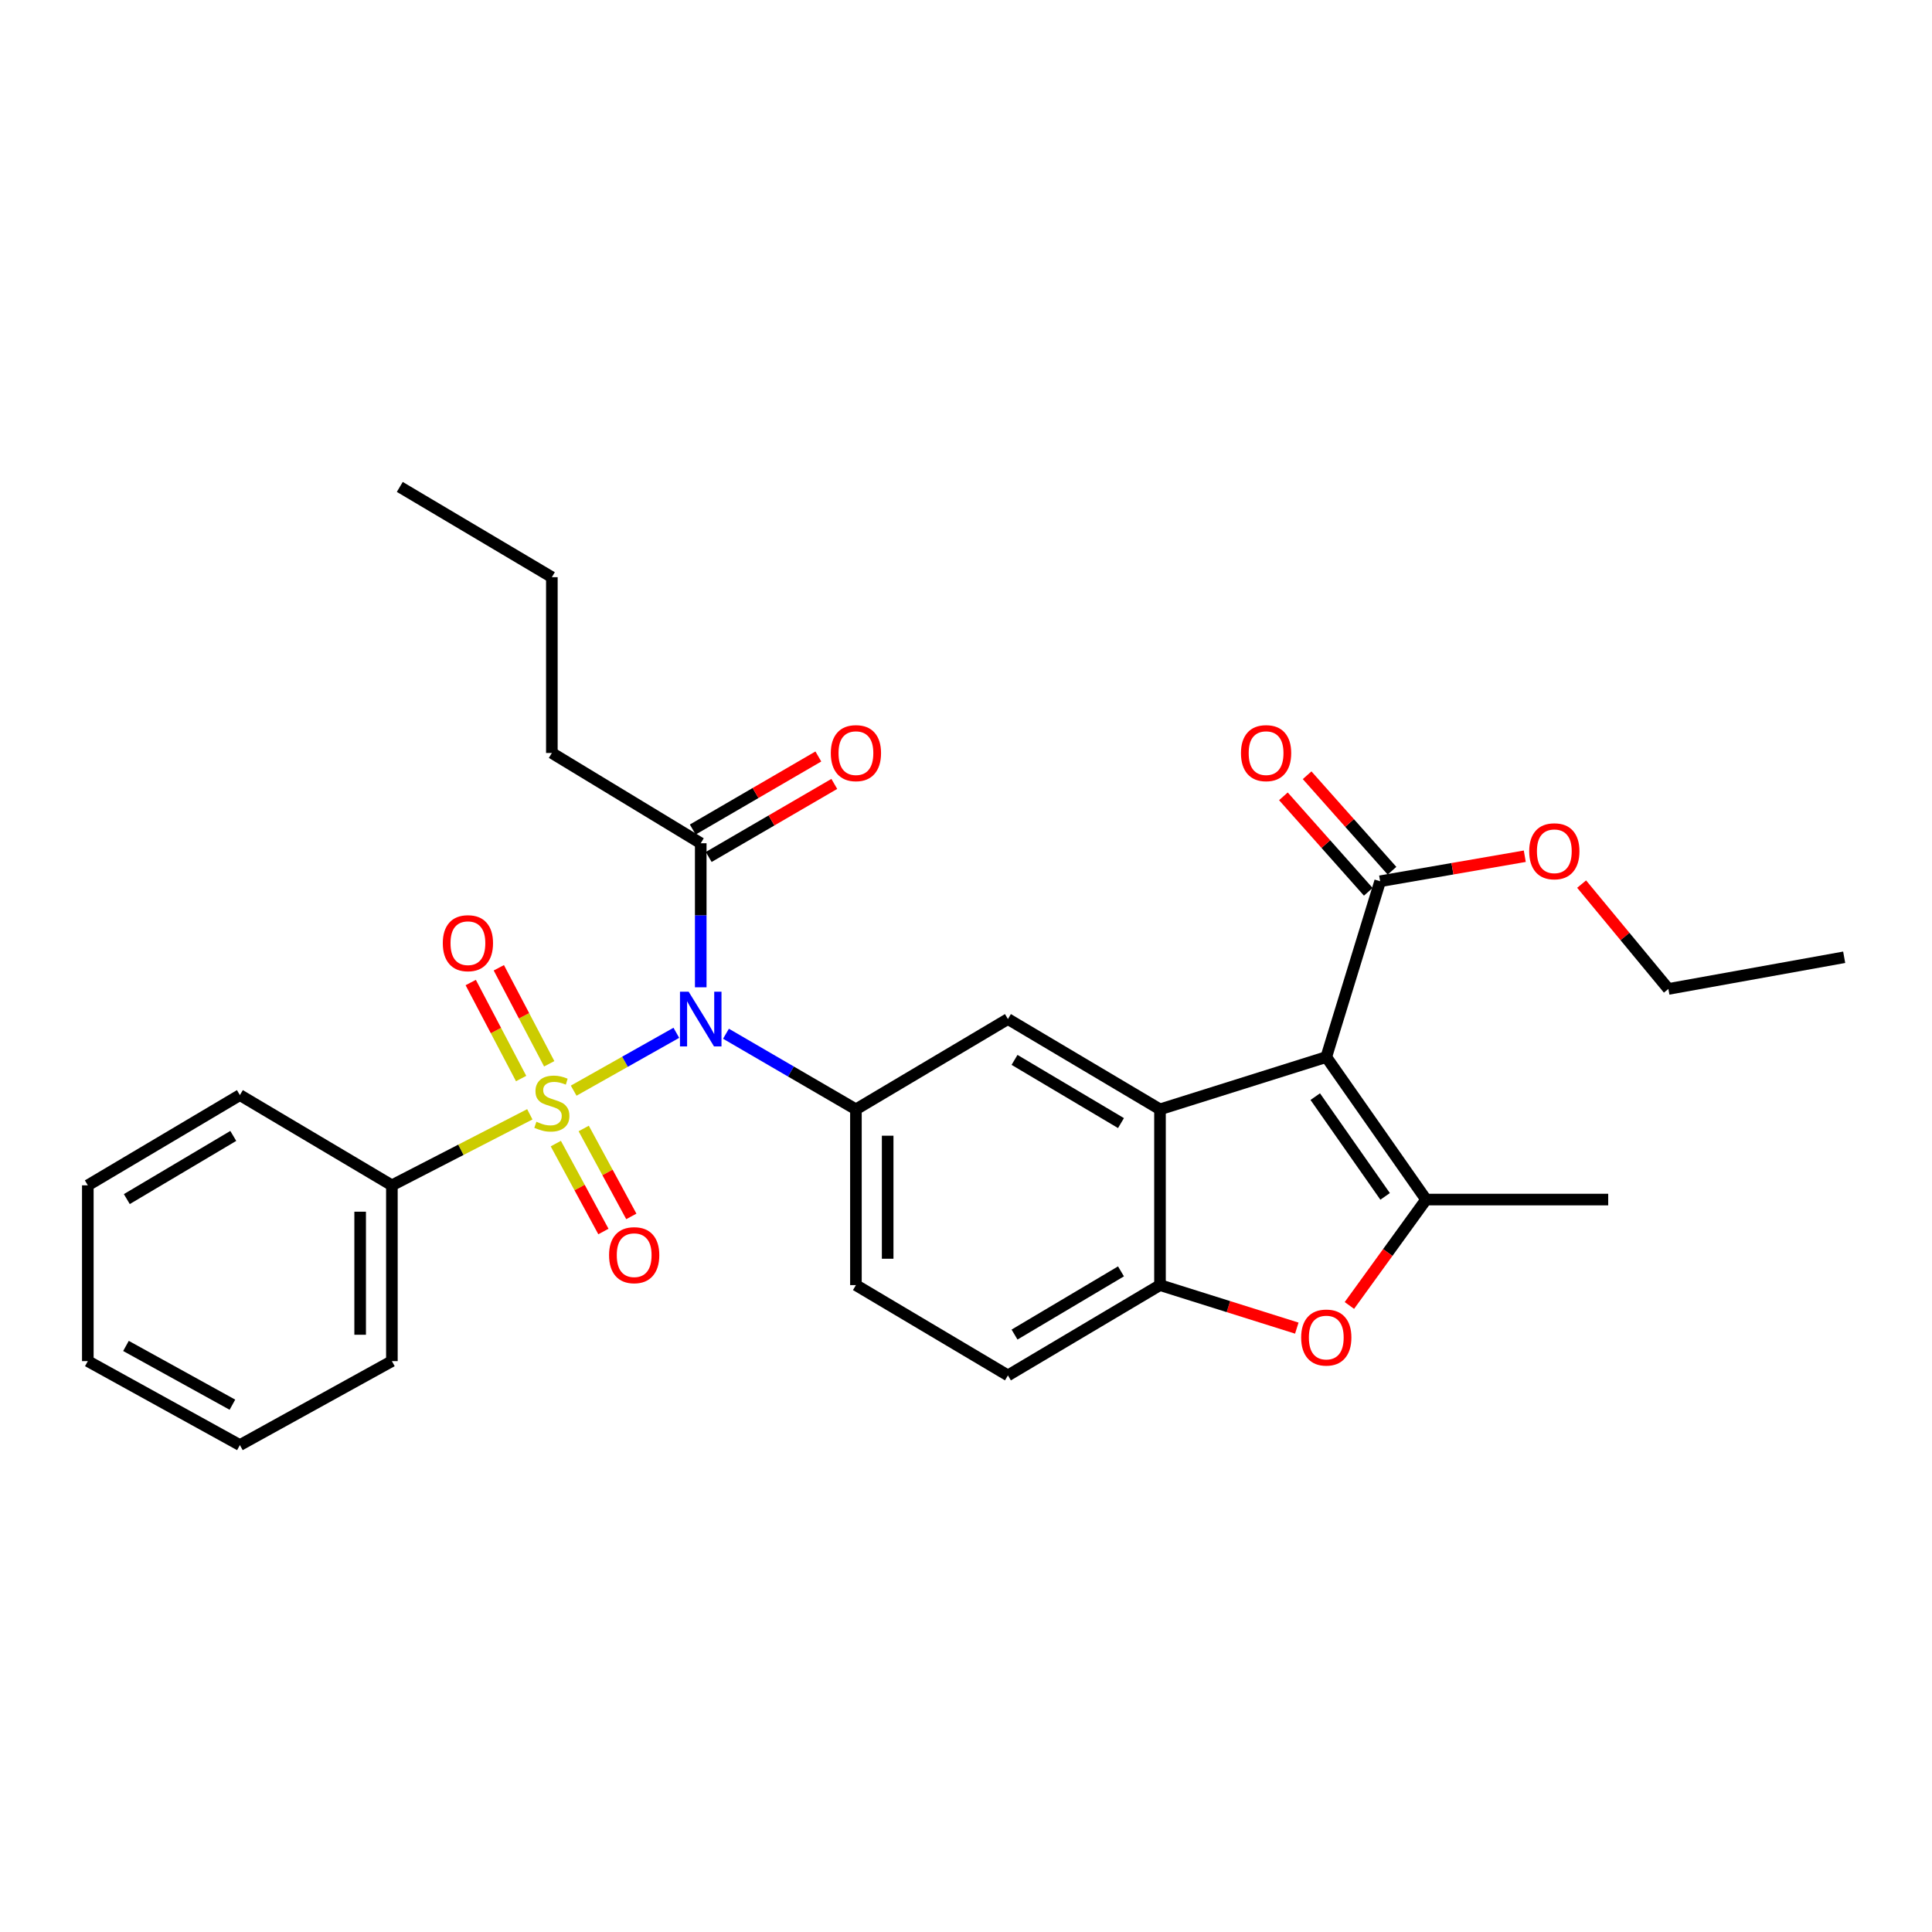 <?xml version='1.0' encoding='iso-8859-1'?>
<svg version='1.1' baseProfile='full'
              xmlns='http://www.w3.org/2000/svg'
                      xmlns:rdkit='http://www.rdkit.org/xml'
                      xmlns:xlink='http://www.w3.org/1999/xlink'
                  xml:space='preserve'
width='1000px' height='1000px' viewBox='0 0 1000 1000'>
<!-- END OF HEADER -->
<rect style='opacity:1.0;fill:#FFFFFF;stroke:none' width='1000' height='1000' x='0' y='0'> </rect>
<path class='bond-1' d='M 296.932,564.527 L 323.502,549.552' style='fill:none;fill-rule:evenodd;stroke:#CCCC00;stroke-width:6px;stroke-linecap:butt;stroke-linejoin:miter;stroke-opacity:1' />
<path class='bond-1' d='M 323.502,549.552 L 350.073,534.577' style='fill:none;fill-rule:evenodd;stroke:#0000FF;stroke-width:6px;stroke-linecap:butt;stroke-linejoin:miter;stroke-opacity:1' />
<path class='bond-10' d='M 287.685,591.918 L 300.006,614.675' style='fill:none;fill-rule:evenodd;stroke:#CCCC00;stroke-width:6px;stroke-linecap:butt;stroke-linejoin:miter;stroke-opacity:1' />
<path class='bond-10' d='M 300.006,614.675 L 312.326,637.432' style='fill:none;fill-rule:evenodd;stroke:#FF0000;stroke-width:6px;stroke-linecap:butt;stroke-linejoin:miter;stroke-opacity:1' />
<path class='bond-10' d='M 302.131,584.097 L 314.451,606.854' style='fill:none;fill-rule:evenodd;stroke:#CCCC00;stroke-width:6px;stroke-linecap:butt;stroke-linejoin:miter;stroke-opacity:1' />
<path class='bond-10' d='M 314.451,606.854 L 326.772,629.611' style='fill:none;fill-rule:evenodd;stroke:#FF0000;stroke-width:6px;stroke-linecap:butt;stroke-linejoin:miter;stroke-opacity:1' />
<path class='bond-11' d='M 284.275,550.616 L 271.235,525.77' style='fill:none;fill-rule:evenodd;stroke:#CCCC00;stroke-width:6px;stroke-linecap:butt;stroke-linejoin:miter;stroke-opacity:1' />
<path class='bond-11' d='M 271.235,525.77 L 258.194,500.924' style='fill:none;fill-rule:evenodd;stroke:#FF0000;stroke-width:6px;stroke-linecap:butt;stroke-linejoin:miter;stroke-opacity:1' />
<path class='bond-11' d='M 269.73,558.25 L 256.69,533.404' style='fill:none;fill-rule:evenodd;stroke:#CCCC00;stroke-width:6px;stroke-linecap:butt;stroke-linejoin:miter;stroke-opacity:1' />
<path class='bond-11' d='M 256.69,533.404 L 243.649,508.559' style='fill:none;fill-rule:evenodd;stroke:#FF0000;stroke-width:6px;stroke-linecap:butt;stroke-linejoin:miter;stroke-opacity:1' />
<path class='bond-12' d='M 274.232,576.765 L 238.536,595.146' style='fill:none;fill-rule:evenodd;stroke:#CCCC00;stroke-width:6px;stroke-linecap:butt;stroke-linejoin:miter;stroke-opacity:1' />
<path class='bond-12' d='M 238.536,595.146 L 202.841,613.527' style='fill:none;fill-rule:evenodd;stroke:#000000;stroke-width:6px;stroke-linecap:butt;stroke-linejoin:miter;stroke-opacity:1' />
<path class='bond-0' d='M 686.48,547.126 L 600.413,574.194' style='fill:none;fill-rule:evenodd;stroke:#000000;stroke-width:6px;stroke-linecap:butt;stroke-linejoin:miter;stroke-opacity:1' />
<path class='bond-3' d='M 686.48,547.126 L 738.142,620.891' style='fill:none;fill-rule:evenodd;stroke:#000000;stroke-width:6px;stroke-linecap:butt;stroke-linejoin:miter;stroke-opacity:1' />
<path class='bond-3' d='M 680.774,567.615 L 716.937,619.25' style='fill:none;fill-rule:evenodd;stroke:#000000;stroke-width:6px;stroke-linecap:butt;stroke-linejoin:miter;stroke-opacity:1' />
<path class='bond-8' d='M 686.48,547.126 L 714.36,456.141' style='fill:none;fill-rule:evenodd;stroke:#000000;stroke-width:6px;stroke-linecap:butt;stroke-linejoin:miter;stroke-opacity:1' />
<path class='bond-4' d='M 375.763,535.06 L 409.395,554.627' style='fill:none;fill-rule:evenodd;stroke:#0000FF;stroke-width:6px;stroke-linecap:butt;stroke-linejoin:miter;stroke-opacity:1' />
<path class='bond-4' d='M 409.395,554.627 L 443.027,574.194' style='fill:none;fill-rule:evenodd;stroke:#000000;stroke-width:6px;stroke-linecap:butt;stroke-linejoin:miter;stroke-opacity:1' />
<path class='bond-9' d='M 362.7,511.025 L 362.7,473.745' style='fill:none;fill-rule:evenodd;stroke:#0000FF;stroke-width:6px;stroke-linecap:butt;stroke-linejoin:miter;stroke-opacity:1' />
<path class='bond-9' d='M 362.7,473.745 L 362.7,436.465' style='fill:none;fill-rule:evenodd;stroke:#000000;stroke-width:6px;stroke-linecap:butt;stroke-linejoin:miter;stroke-opacity:1' />
<path class='bond-2' d='M 600.413,574.194 L 521.702,527.46' style='fill:none;fill-rule:evenodd;stroke:#000000;stroke-width:6px;stroke-linecap:butt;stroke-linejoin:miter;stroke-opacity:1' />
<path class='bond-2' d='M 580.22,581.309 L 525.122,548.595' style='fill:none;fill-rule:evenodd;stroke:#000000;stroke-width:6px;stroke-linecap:butt;stroke-linejoin:miter;stroke-opacity:1' />
<path class='bond-30' d='M 600.413,574.194 L 600.413,665.171' style='fill:none;fill-rule:evenodd;stroke:#000000;stroke-width:6px;stroke-linecap:butt;stroke-linejoin:miter;stroke-opacity:1' />
<path class='bond-18' d='M 738.142,620.891 L 832.404,620.891' style='fill:none;fill-rule:evenodd;stroke:#000000;stroke-width:6px;stroke-linecap:butt;stroke-linejoin:miter;stroke-opacity:1' />
<path class='bond-31' d='M 738.142,620.891 L 718.293,648.299' style='fill:none;fill-rule:evenodd;stroke:#000000;stroke-width:6px;stroke-linecap:butt;stroke-linejoin:miter;stroke-opacity:1' />
<path class='bond-31' d='M 718.293,648.299 L 698.445,675.707' style='fill:none;fill-rule:evenodd;stroke:#FF0000;stroke-width:6px;stroke-linecap:butt;stroke-linejoin:miter;stroke-opacity:1' />
<path class='bond-7' d='M 443.027,574.194 L 521.702,527.46' style='fill:none;fill-rule:evenodd;stroke:#000000;stroke-width:6px;stroke-linecap:butt;stroke-linejoin:miter;stroke-opacity:1' />
<path class='bond-13' d='M 443.027,574.194 L 443.027,665.171' style='fill:none;fill-rule:evenodd;stroke:#000000;stroke-width:6px;stroke-linecap:butt;stroke-linejoin:miter;stroke-opacity:1' />
<path class='bond-13' d='M 459.453,587.84 L 459.453,651.524' style='fill:none;fill-rule:evenodd;stroke:#000000;stroke-width:6px;stroke-linecap:butt;stroke-linejoin:miter;stroke-opacity:1' />
<path class='bond-5' d='M 671.224,687.433 L 635.819,676.302' style='fill:none;fill-rule:evenodd;stroke:#FF0000;stroke-width:6px;stroke-linecap:butt;stroke-linejoin:miter;stroke-opacity:1' />
<path class='bond-5' d='M 635.819,676.302 L 600.413,665.171' style='fill:none;fill-rule:evenodd;stroke:#000000;stroke-width:6px;stroke-linecap:butt;stroke-linejoin:miter;stroke-opacity:1' />
<path class='bond-6' d='M 600.413,665.171 L 521.702,711.905' style='fill:none;fill-rule:evenodd;stroke:#000000;stroke-width:6px;stroke-linecap:butt;stroke-linejoin:miter;stroke-opacity:1' />
<path class='bond-6' d='M 580.22,658.056 L 525.122,690.77' style='fill:none;fill-rule:evenodd;stroke:#000000;stroke-width:6px;stroke-linecap:butt;stroke-linejoin:miter;stroke-opacity:1' />
<path class='bond-15' d='M 720.498,450.683 L 698.529,425.974' style='fill:none;fill-rule:evenodd;stroke:#000000;stroke-width:6px;stroke-linecap:butt;stroke-linejoin:miter;stroke-opacity:1' />
<path class='bond-15' d='M 698.529,425.974 L 676.56,401.264' style='fill:none;fill-rule:evenodd;stroke:#FF0000;stroke-width:6px;stroke-linecap:butt;stroke-linejoin:miter;stroke-opacity:1' />
<path class='bond-15' d='M 708.221,461.598 L 686.252,436.888' style='fill:none;fill-rule:evenodd;stroke:#000000;stroke-width:6px;stroke-linecap:butt;stroke-linejoin:miter;stroke-opacity:1' />
<path class='bond-15' d='M 686.252,436.888 L 664.283,412.179' style='fill:none;fill-rule:evenodd;stroke:#FF0000;stroke-width:6px;stroke-linecap:butt;stroke-linejoin:miter;stroke-opacity:1' />
<path class='bond-17' d='M 714.36,456.141 L 751.793,449.661' style='fill:none;fill-rule:evenodd;stroke:#000000;stroke-width:6px;stroke-linecap:butt;stroke-linejoin:miter;stroke-opacity:1' />
<path class='bond-17' d='M 751.793,449.661 L 789.227,443.181' style='fill:none;fill-rule:evenodd;stroke:#FF0000;stroke-width:6px;stroke-linecap:butt;stroke-linejoin:miter;stroke-opacity:1' />
<path class='bond-16' d='M 366.83,443.565 L 399.332,424.659' style='fill:none;fill-rule:evenodd;stroke:#000000;stroke-width:6px;stroke-linecap:butt;stroke-linejoin:miter;stroke-opacity:1' />
<path class='bond-16' d='M 399.332,424.659 L 431.833,405.753' style='fill:none;fill-rule:evenodd;stroke:#FF0000;stroke-width:6px;stroke-linecap:butt;stroke-linejoin:miter;stroke-opacity:1' />
<path class='bond-16' d='M 358.57,429.366 L 391.072,410.46' style='fill:none;fill-rule:evenodd;stroke:#000000;stroke-width:6px;stroke-linecap:butt;stroke-linejoin:miter;stroke-opacity:1' />
<path class='bond-16' d='M 391.072,410.46 L 423.574,391.554' style='fill:none;fill-rule:evenodd;stroke:#FF0000;stroke-width:6px;stroke-linecap:butt;stroke-linejoin:miter;stroke-opacity:1' />
<path class='bond-19' d='M 362.7,436.465 L 285.64,389.74' style='fill:none;fill-rule:evenodd;stroke:#000000;stroke-width:6px;stroke-linecap:butt;stroke-linejoin:miter;stroke-opacity:1' />
<path class='bond-20' d='M 202.841,613.527 L 202.841,704.513' style='fill:none;fill-rule:evenodd;stroke:#000000;stroke-width:6px;stroke-linecap:butt;stroke-linejoin:miter;stroke-opacity:1' />
<path class='bond-20' d='M 186.414,627.175 L 186.414,690.865' style='fill:none;fill-rule:evenodd;stroke:#000000;stroke-width:6px;stroke-linecap:butt;stroke-linejoin:miter;stroke-opacity:1' />
<path class='bond-21' d='M 202.841,613.527 L 124.166,566.82' style='fill:none;fill-rule:evenodd;stroke:#000000;stroke-width:6px;stroke-linecap:butt;stroke-linejoin:miter;stroke-opacity:1' />
<path class='bond-14' d='M 443.027,665.171 L 521.702,711.905' style='fill:none;fill-rule:evenodd;stroke:#000000;stroke-width:6px;stroke-linecap:butt;stroke-linejoin:miter;stroke-opacity:1' />
<path class='bond-22' d='M 818.645,457.61 L 841.098,484.742' style='fill:none;fill-rule:evenodd;stroke:#FF0000;stroke-width:6px;stroke-linecap:butt;stroke-linejoin:miter;stroke-opacity:1' />
<path class='bond-22' d='M 841.098,484.742 L 863.551,511.873' style='fill:none;fill-rule:evenodd;stroke:#000000;stroke-width:6px;stroke-linecap:butt;stroke-linejoin:miter;stroke-opacity:1' />
<path class='bond-23' d='M 285.64,389.74 L 285.64,298.745' style='fill:none;fill-rule:evenodd;stroke:#000000;stroke-width:6px;stroke-linecap:butt;stroke-linejoin:miter;stroke-opacity:1' />
<path class='bond-27' d='M 202.841,704.513 L 124.166,747.97' style='fill:none;fill-rule:evenodd;stroke:#000000;stroke-width:6px;stroke-linecap:butt;stroke-linejoin:miter;stroke-opacity:1' />
<path class='bond-26' d='M 124.166,566.82 L 45.455,613.527' style='fill:none;fill-rule:evenodd;stroke:#000000;stroke-width:6px;stroke-linecap:butt;stroke-linejoin:miter;stroke-opacity:1' />
<path class='bond-26' d='M 120.742,587.953 L 65.644,620.648' style='fill:none;fill-rule:evenodd;stroke:#000000;stroke-width:6px;stroke-linecap:butt;stroke-linejoin:miter;stroke-opacity:1' />
<path class='bond-24' d='M 863.551,511.873 L 954.545,495.483' style='fill:none;fill-rule:evenodd;stroke:#000000;stroke-width:6px;stroke-linecap:butt;stroke-linejoin:miter;stroke-opacity:1' />
<path class='bond-25' d='M 285.64,298.745 L 206.929,252.03' style='fill:none;fill-rule:evenodd;stroke:#000000;stroke-width:6px;stroke-linecap:butt;stroke-linejoin:miter;stroke-opacity:1' />
<path class='bond-28' d='M 45.455,613.527 L 45.455,704.513' style='fill:none;fill-rule:evenodd;stroke:#000000;stroke-width:6px;stroke-linecap:butt;stroke-linejoin:miter;stroke-opacity:1' />
<path class='bond-29' d='M 124.166,747.97 L 45.455,704.513' style='fill:none;fill-rule:evenodd;stroke:#000000;stroke-width:6px;stroke-linecap:butt;stroke-linejoin:miter;stroke-opacity:1' />
<path class='bond-29' d='M 120.299,727.071 L 65.201,696.651' style='fill:none;fill-rule:evenodd;stroke:#000000;stroke-width:6px;stroke-linecap:butt;stroke-linejoin:miter;stroke-opacity:1' />
<path  class='atom-0' d='M 277.64 580.61
Q 277.96 580.73, 279.28 581.29
Q 280.6 581.85, 282.04 582.21
Q 283.52 582.53, 284.96 582.53
Q 287.64 582.53, 289.2 581.25
Q 290.76 579.93, 290.76 577.65
Q 290.76 576.09, 289.96 575.13
Q 289.2 574.17, 288 573.65
Q 286.8 573.13, 284.8 572.53
Q 282.28 571.77, 280.76 571.05
Q 279.28 570.33, 278.2 568.81
Q 277.16 567.29, 277.16 564.73
Q 277.16 561.17, 279.56 558.97
Q 282 556.77, 286.8 556.77
Q 290.08 556.77, 293.8 558.33
L 292.88 561.41
Q 289.48 560.01, 286.92 560.01
Q 284.16 560.01, 282.64 561.17
Q 281.12 562.29, 281.16 564.25
Q 281.16 565.77, 281.92 566.69
Q 282.72 567.61, 283.84 568.13
Q 285 568.65, 286.92 569.25
Q 289.48 570.05, 291 570.85
Q 292.52 571.65, 293.6 573.29
Q 294.72 574.89, 294.72 577.65
Q 294.72 581.57, 292.08 583.69
Q 289.48 585.77, 285.12 585.77
Q 282.6 585.77, 280.68 585.21
Q 278.8 584.69, 276.56 583.77
L 277.64 580.61
' fill='#CCCC00'/>
<path  class='atom-2' d='M 356.44 513.3
L 365.72 528.3
Q 366.64 529.78, 368.12 532.46
Q 369.6 535.14, 369.68 535.3
L 369.68 513.3
L 373.44 513.3
L 373.44 541.62
L 369.56 541.62
L 359.6 525.22
Q 358.44 523.3, 357.2 521.1
Q 356 518.9, 355.64 518.22
L 355.64 541.62
L 351.96 541.62
L 351.96 513.3
L 356.44 513.3
' fill='#0000FF'/>
<path  class='atom-6' d='M 673.48 692.309
Q 673.48 685.509, 676.84 681.709
Q 680.2 677.909, 686.48 677.909
Q 692.76 677.909, 696.12 681.709
Q 699.48 685.509, 699.48 692.309
Q 699.48 699.189, 696.08 703.109
Q 692.68 706.989, 686.48 706.989
Q 680.24 706.989, 676.84 703.109
Q 673.48 699.229, 673.48 692.309
M 686.48 703.789
Q 690.8 703.789, 693.12 700.909
Q 695.48 697.989, 695.48 692.309
Q 695.48 686.749, 693.12 683.949
Q 690.8 681.109, 686.48 681.109
Q 682.16 681.109, 679.8 683.909
Q 677.48 686.709, 677.48 692.309
Q 677.48 698.029, 679.8 700.909
Q 682.16 703.789, 686.48 703.789
' fill='#FF0000'/>
<path  class='atom-11' d='M 315.25 649.673
Q 315.25 642.873, 318.61 639.073
Q 321.97 635.273, 328.25 635.273
Q 334.53 635.273, 337.89 639.073
Q 341.25 642.873, 341.25 649.673
Q 341.25 656.553, 337.85 660.473
Q 334.45 664.353, 328.25 664.353
Q 322.01 664.353, 318.61 660.473
Q 315.25 656.593, 315.25 649.673
M 328.25 661.153
Q 332.57 661.153, 334.89 658.273
Q 337.25 655.353, 337.25 649.673
Q 337.25 644.113, 334.89 641.313
Q 332.57 638.473, 328.25 638.473
Q 323.93 638.473, 321.57 641.273
Q 319.25 644.073, 319.25 649.673
Q 319.25 655.393, 321.57 658.273
Q 323.93 661.153, 328.25 661.153
' fill='#FF0000'/>
<path  class='atom-12' d='M 229.192 488.189
Q 229.192 481.389, 232.552 477.589
Q 235.912 473.789, 242.192 473.789
Q 248.472 473.789, 251.832 477.589
Q 255.192 481.389, 255.192 488.189
Q 255.192 495.069, 251.792 498.989
Q 248.392 502.869, 242.192 502.869
Q 235.952 502.869, 232.552 498.989
Q 229.192 495.109, 229.192 488.189
M 242.192 499.669
Q 246.512 499.669, 248.832 496.789
Q 251.192 493.869, 251.192 488.189
Q 251.192 482.629, 248.832 479.829
Q 246.512 476.989, 242.192 476.989
Q 237.872 476.989, 235.512 479.789
Q 233.192 482.589, 233.192 488.189
Q 233.192 493.909, 235.512 496.789
Q 237.872 499.669, 242.192 499.669
' fill='#FF0000'/>
<path  class='atom-16' d='M 642.324 389.82
Q 642.324 383.02, 645.684 379.22
Q 649.044 375.42, 655.324 375.42
Q 661.604 375.42, 664.964 379.22
Q 668.324 383.02, 668.324 389.82
Q 668.324 396.7, 664.924 400.62
Q 661.524 404.5, 655.324 404.5
Q 649.084 404.5, 645.684 400.62
Q 642.324 396.74, 642.324 389.82
M 655.324 401.3
Q 659.644 401.3, 661.964 398.42
Q 664.324 395.5, 664.324 389.82
Q 664.324 384.26, 661.964 381.46
Q 659.644 378.62, 655.324 378.62
Q 651.004 378.62, 648.644 381.42
Q 646.324 384.22, 646.324 389.82
Q 646.324 395.54, 648.644 398.42
Q 651.004 401.3, 655.324 401.3
' fill='#FF0000'/>
<path  class='atom-17' d='M 430.027 389.82
Q 430.027 383.02, 433.387 379.22
Q 436.747 375.42, 443.027 375.42
Q 449.307 375.42, 452.667 379.22
Q 456.027 383.02, 456.027 389.82
Q 456.027 396.7, 452.627 400.62
Q 449.227 404.5, 443.027 404.5
Q 436.787 404.5, 433.387 400.62
Q 430.027 396.74, 430.027 389.82
M 443.027 401.3
Q 447.347 401.3, 449.667 398.42
Q 452.027 395.5, 452.027 389.82
Q 452.027 384.26, 449.667 381.46
Q 447.347 378.62, 443.027 378.62
Q 438.707 378.62, 436.347 381.42
Q 434.027 384.22, 434.027 389.82
Q 434.027 395.54, 436.347 398.42
Q 438.707 401.3, 443.027 401.3
' fill='#FF0000'/>
<path  class='atom-18' d='M 791.515 440.615
Q 791.515 433.815, 794.875 430.015
Q 798.235 426.215, 804.515 426.215
Q 810.795 426.215, 814.155 430.015
Q 817.515 433.815, 817.515 440.615
Q 817.515 447.495, 814.115 451.415
Q 810.715 455.295, 804.515 455.295
Q 798.275 455.295, 794.875 451.415
Q 791.515 447.535, 791.515 440.615
M 804.515 452.095
Q 808.835 452.095, 811.155 449.215
Q 813.515 446.295, 813.515 440.615
Q 813.515 435.055, 811.155 432.255
Q 808.835 429.415, 804.515 429.415
Q 800.195 429.415, 797.835 432.215
Q 795.515 435.015, 795.515 440.615
Q 795.515 446.335, 797.835 449.215
Q 800.195 452.095, 804.515 452.095
' fill='#FF0000'/>
</svg>
